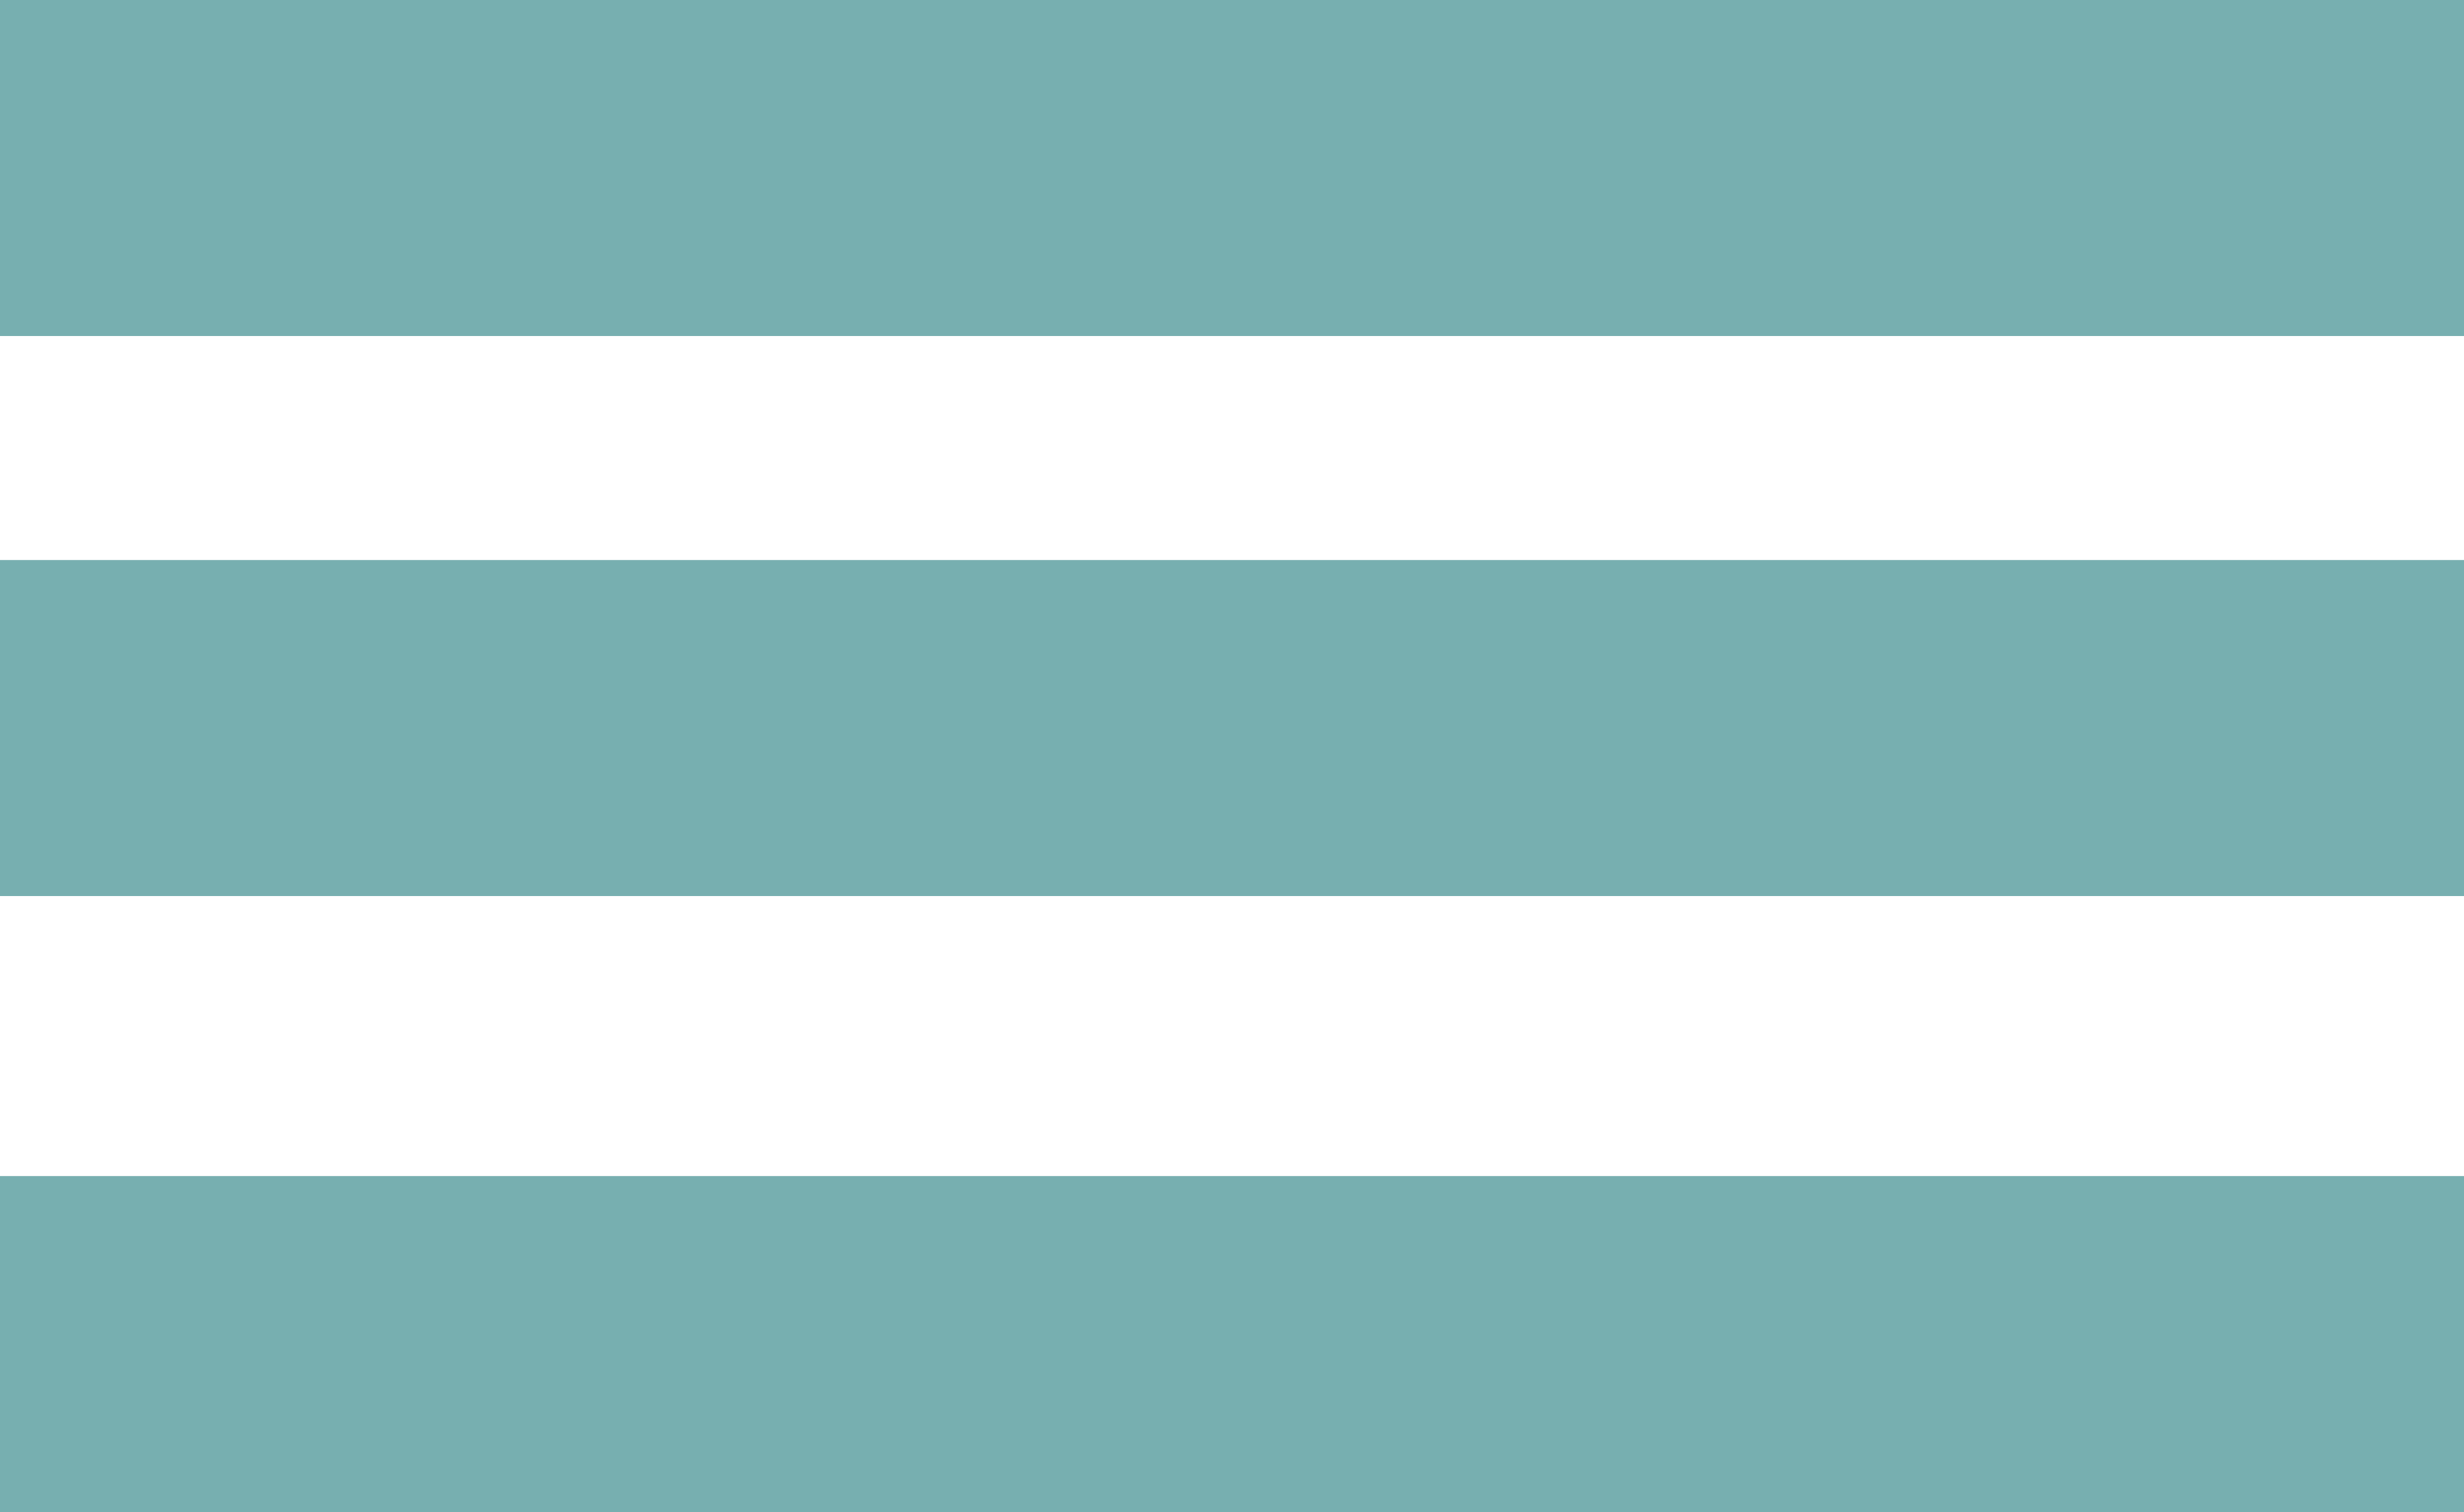 <svg width="44" height="27" viewBox="0 0 44 27" fill="none" xmlns="http://www.w3.org/2000/svg">
<rect width="44" height="6" fill="#77AFB0"/>
<rect y="10" width="44" height="6" fill="#77AFB0"/>
<rect y="21" width="44" height="6" fill="#77AFB0"/>
</svg>
